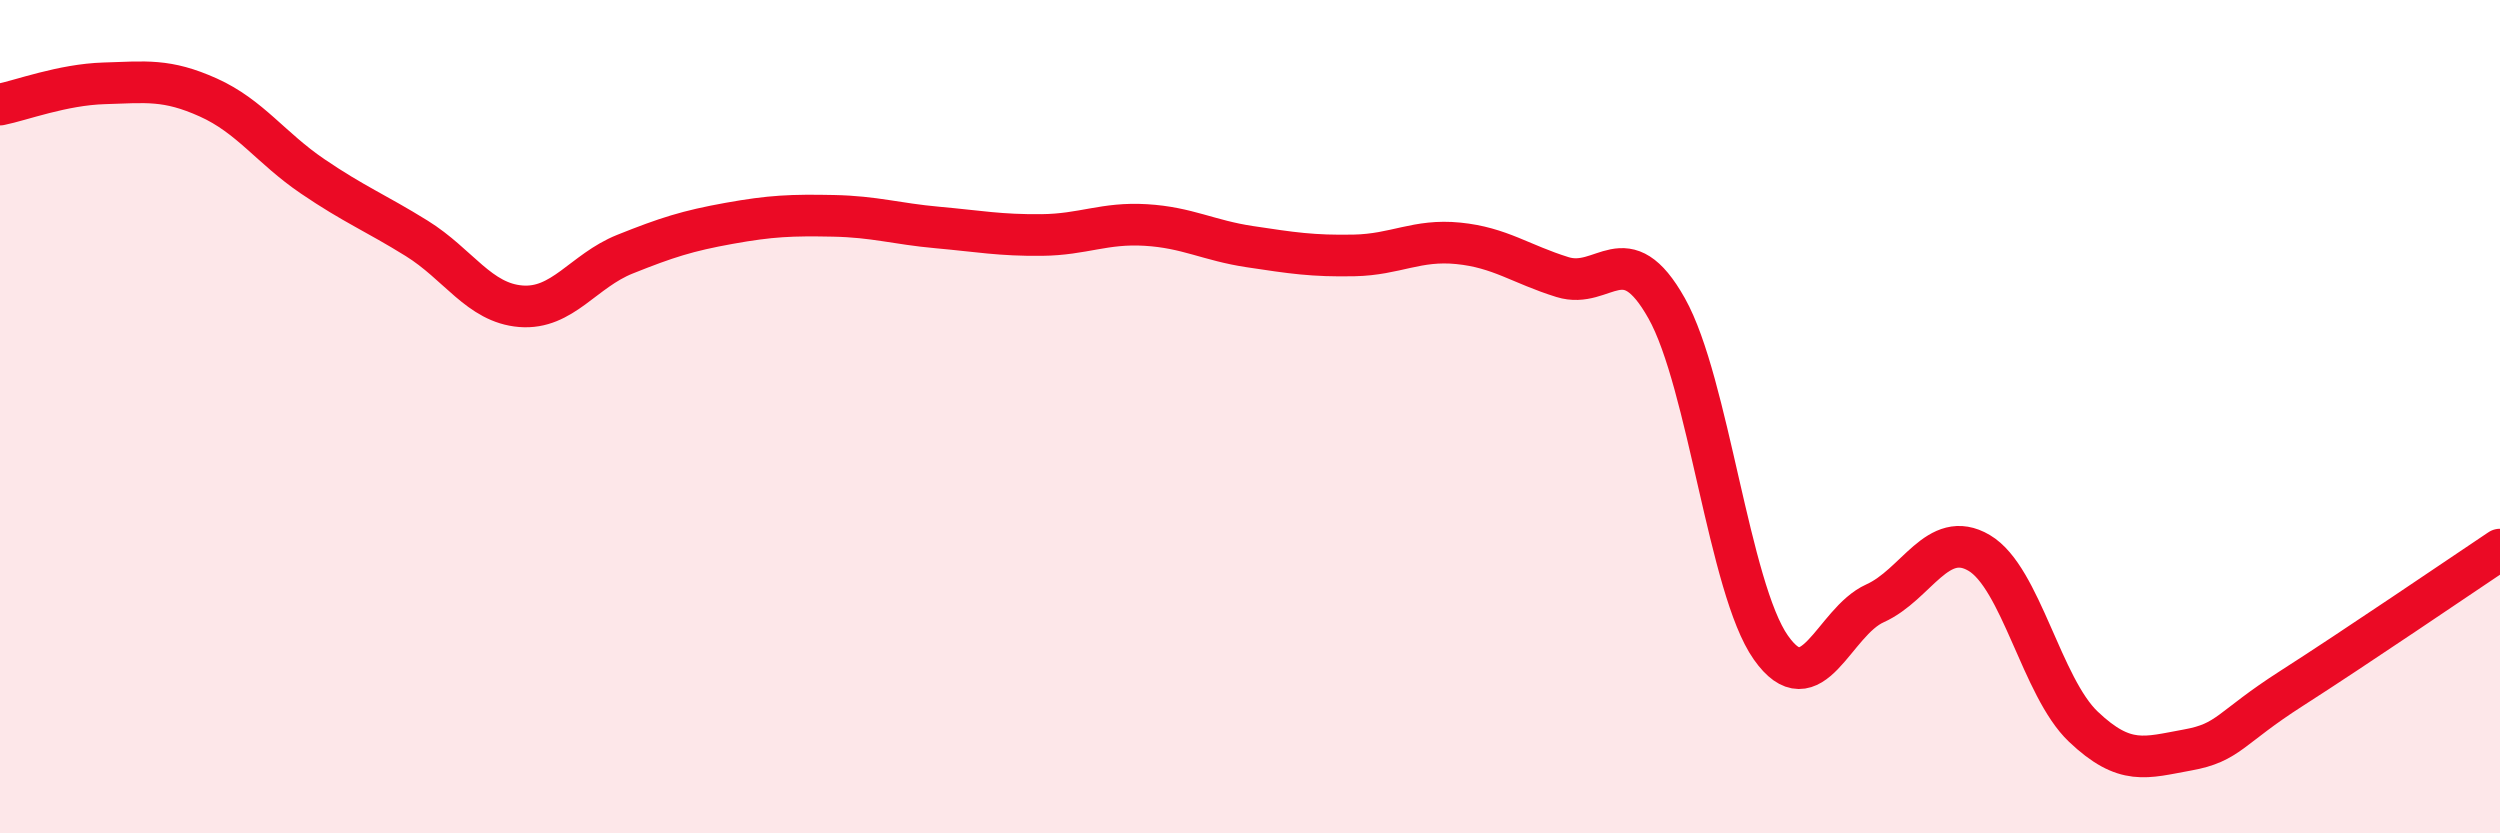 
    <svg width="60" height="20" viewBox="0 0 60 20" xmlns="http://www.w3.org/2000/svg">
      <path
        d="M 0,2.51 C 0.5,2.41 1.5,2.03 2.5,2 C 3.5,1.97 4,1.89 5,2.34 C 6,2.79 6.5,3.55 7.5,4.23 C 8.5,4.91 9,5.1 10,5.72 C 11,6.34 11.5,7.27 12.5,7.35 C 13.5,7.43 14,6.5 15,6.1 C 16,5.7 16.5,5.54 17.5,5.36 C 18.5,5.18 19,5.16 20,5.18 C 21,5.2 21.5,5.37 22.5,5.46 C 23.5,5.55 24,5.65 25,5.64 C 26,5.63 26.5,5.34 27.5,5.4 C 28.5,5.46 29,5.77 30,5.92 C 31,6.07 31.5,6.15 32.5,6.13 C 33.5,6.11 34,5.74 35,5.84 C 36,5.94 36.5,6.34 37.5,6.65 C 38.5,6.96 39,5.62 40,7.4 C 41,9.18 41.5,14.12 42.5,15.54 C 43.5,16.96 44,14.93 45,14.48 C 46,14.03 46.5,12.68 47.5,13.27 C 48.5,13.86 49,16.49 50,17.44 C 51,18.39 51.5,18.18 52.5,18 C 53.5,17.82 53.5,17.48 55,16.52 C 56.5,15.56 59,13.86 60,13.19L60 20L0 20Z"
        fill="#EB0A25"
        opacity="0.1"
        stroke-linecap="round"
        stroke-linejoin="round"
      />
      <path
        d="M 0,2.51 C 0.5,2.41 1.5,2.03 2.5,2 C 3.5,1.97 4,1.89 5,2.34 C 6,2.79 6.5,3.55 7.5,4.23 C 8.5,4.91 9,5.1 10,5.72 C 11,6.34 11.5,7.27 12.5,7.35 C 13.5,7.43 14,6.5 15,6.1 C 16,5.7 16.5,5.54 17.5,5.36 C 18.5,5.18 19,5.16 20,5.18 C 21,5.2 21.5,5.37 22.5,5.46 C 23.5,5.55 24,5.65 25,5.64 C 26,5.63 26.5,5.34 27.5,5.4 C 28.5,5.46 29,5.77 30,5.92 C 31,6.07 31.5,6.15 32.5,6.13 C 33.5,6.11 34,5.74 35,5.84 C 36,5.94 36.5,6.34 37.5,6.65 C 38.5,6.96 39,5.62 40,7.4 C 41,9.18 41.5,14.12 42.5,15.54 C 43.5,16.96 44,14.93 45,14.48 C 46,14.03 46.5,12.68 47.5,13.27 C 48.5,13.86 49,16.49 50,17.44 C 51,18.39 51.5,18.18 52.5,18 C 53.5,17.82 53.5,17.48 55,16.52 C 56.5,15.56 59,13.86 60,13.19"
        stroke="#EB0A25"
        stroke-width="1"
        fill="none"
        stroke-linecap="round"
        stroke-linejoin="round"
      />
    </svg>
  
